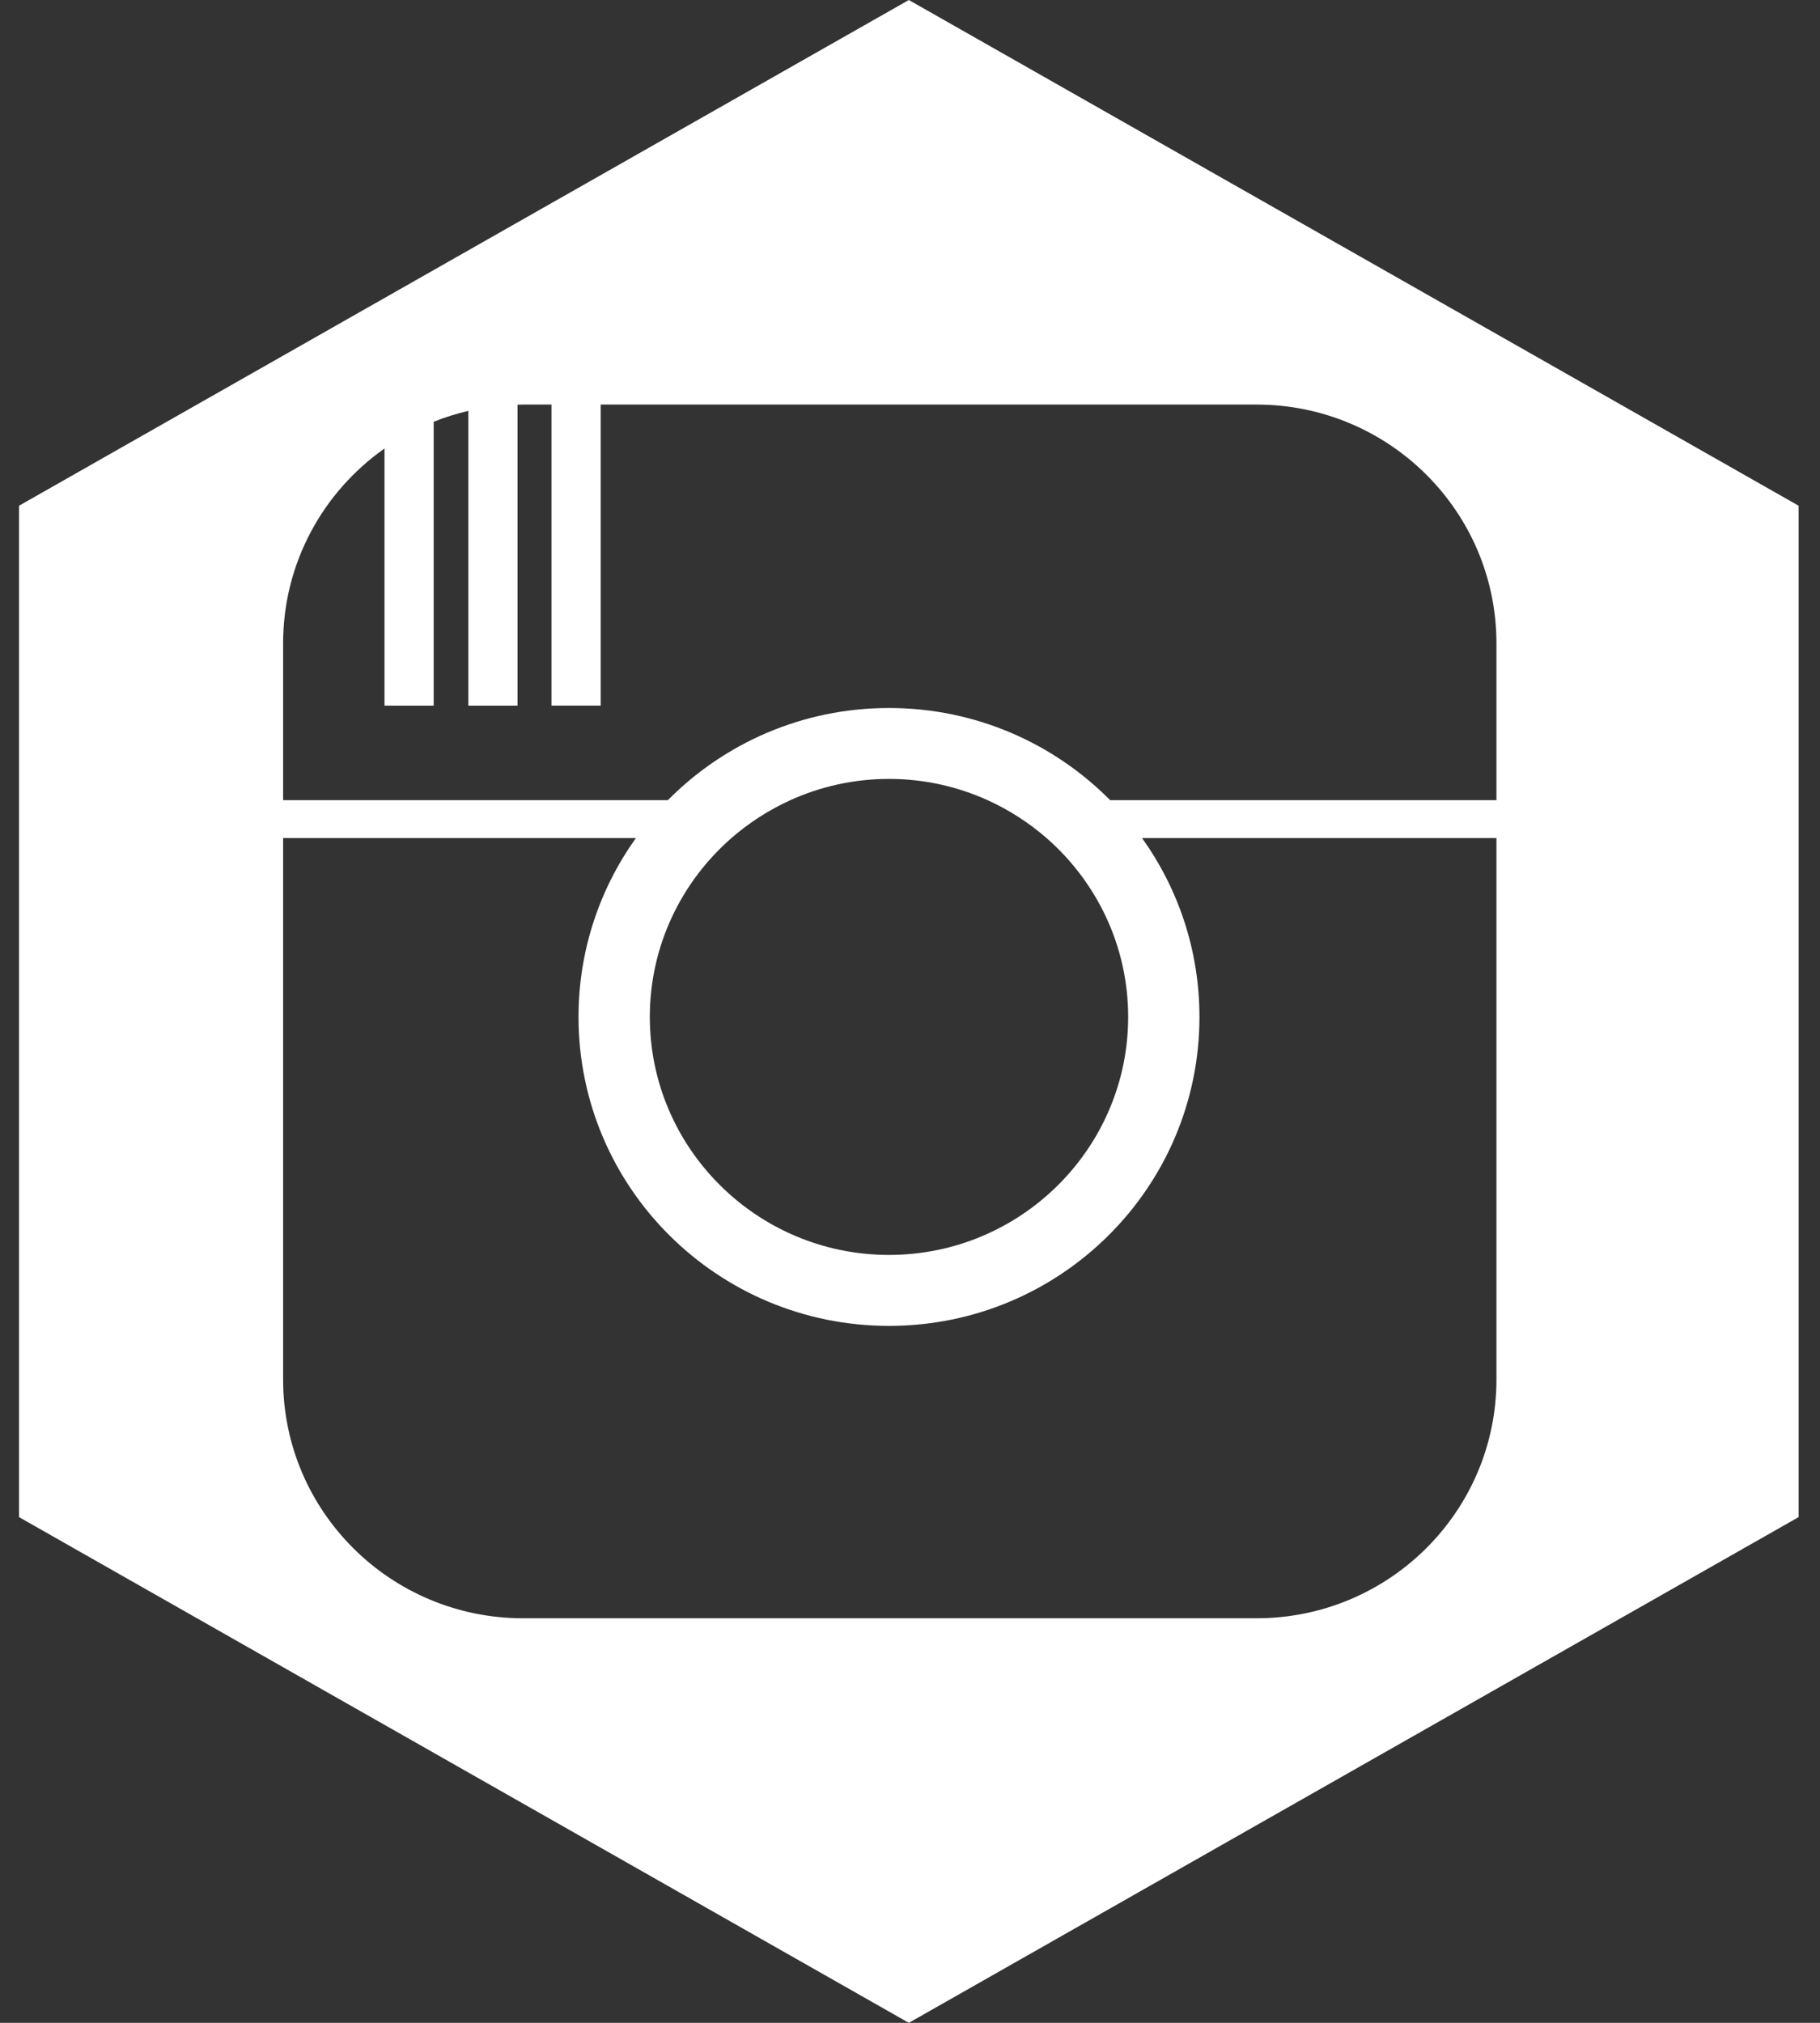 <?xml version="1.0" encoding="UTF-8" standalone="no"?>
<svg width="45px" height="50px" viewBox="0 0 45 50" version="1.1" xmlns="http://www.w3.org/2000/svg" xmlns:xlink="http://www.w3.org/1999/xlink" xmlns:sketch="http://www.bohemiancoding.com/sketch/ns">
    <rect x="0" y="0" width="45" height="50" fill="#333333" stroke="none"/>
    <!-- Generator: Sketch 3.2.2 (9983) - http://www.bohemiancoding.com/sketch -->
    <title>instagram</title>
    <desc>Created with Sketch.</desc>
    <defs>
        <rect id="path-1" x="0" y="0" width="1440" height="800"></rect>
    </defs>
    <g id="Page-1" stroke="none" stroke-width="1" fill="none" fill-rule="evenodd" sketch:type="MSPage">
        <g id="Pagina-Principal" sketch:type="MSArtboardGroup" transform="translate(-957, -605)">
            <g id="01-BigPic" sketch:type="MSLayerGroup">
                <mask id="mask-2" sketch:name="Mask" fill="white">
                    <use xlink:href="#path-1"></use>
                </mask>
                <use id="Mask" sketch:type="MSShapeGroup" xlink:href="#path-1"></use>
                <g id="BigPic-Social" mask="url(#mask-2)" fill="#FFFFFF" sketch:type="MSShapeGroup">
                    <g transform="translate(601, 605)" id="Polygon-1">
                        <path d="M378.471,0 L400.471,12.5 L400.471,37.5 L378.471,50 L356.471,37.5 L356.471,12.5 L378.471,0 Z M384.237,20.714 L393,20.714 L393,34.097 C393,37.357 390.344,40 387.067,40 L368.933,40 C365.657,40 363,37.357 363,34.097 L363,20.714 L371.724,20.714 C370.831,21.962 370.304,23.488 370.304,25.136 C370.304,29.354 373.741,32.773 377.981,32.773 C382.22,32.773 385.657,29.354 385.657,25.136 C385.657,23.488 385.13,21.962 384.237,20.714 Z M393,15.903 L393,19.779 L383.449,19.779 C382.057,18.373 380.121,17.5 377.98,17.5 C375.839,17.5 373.904,18.373 372.512,19.779 L363,19.779 L363,15.903 C363,13.913 363.99,12.155 365.507,11.086 L365.507,17.442 L366.723,17.442 L366.723,10.425 C366.999,10.315 367.285,10.225 367.58,10.156 L367.58,17.442 L368.796,17.442 L368.796,10.003 C368.842,10.002 368.887,10 368.933,10 L369.636,10 L369.636,17.441 L370.853,17.441 L370.853,10 L387.067,10 C390.344,10 393,12.643 393,15.903 Z M372.067,25.136 C372.067,23.375 372.85,21.793 374.086,20.714 C374.52,20.336 375.01,20.02 375.541,19.779 C376.285,19.442 377.111,19.253 377.98,19.253 C378.85,19.253 379.675,19.442 380.42,19.779 C380.951,20.02 381.441,20.336 381.875,20.714 C383.111,21.793 383.894,23.375 383.894,25.136 C383.894,28.38 381.241,31.019 377.98,31.019 C374.72,31.019 372.067,28.38 372.067,25.136 Z"></path>
                    </g>
                </g>
            </g>
        </g>
    </g>
</svg>